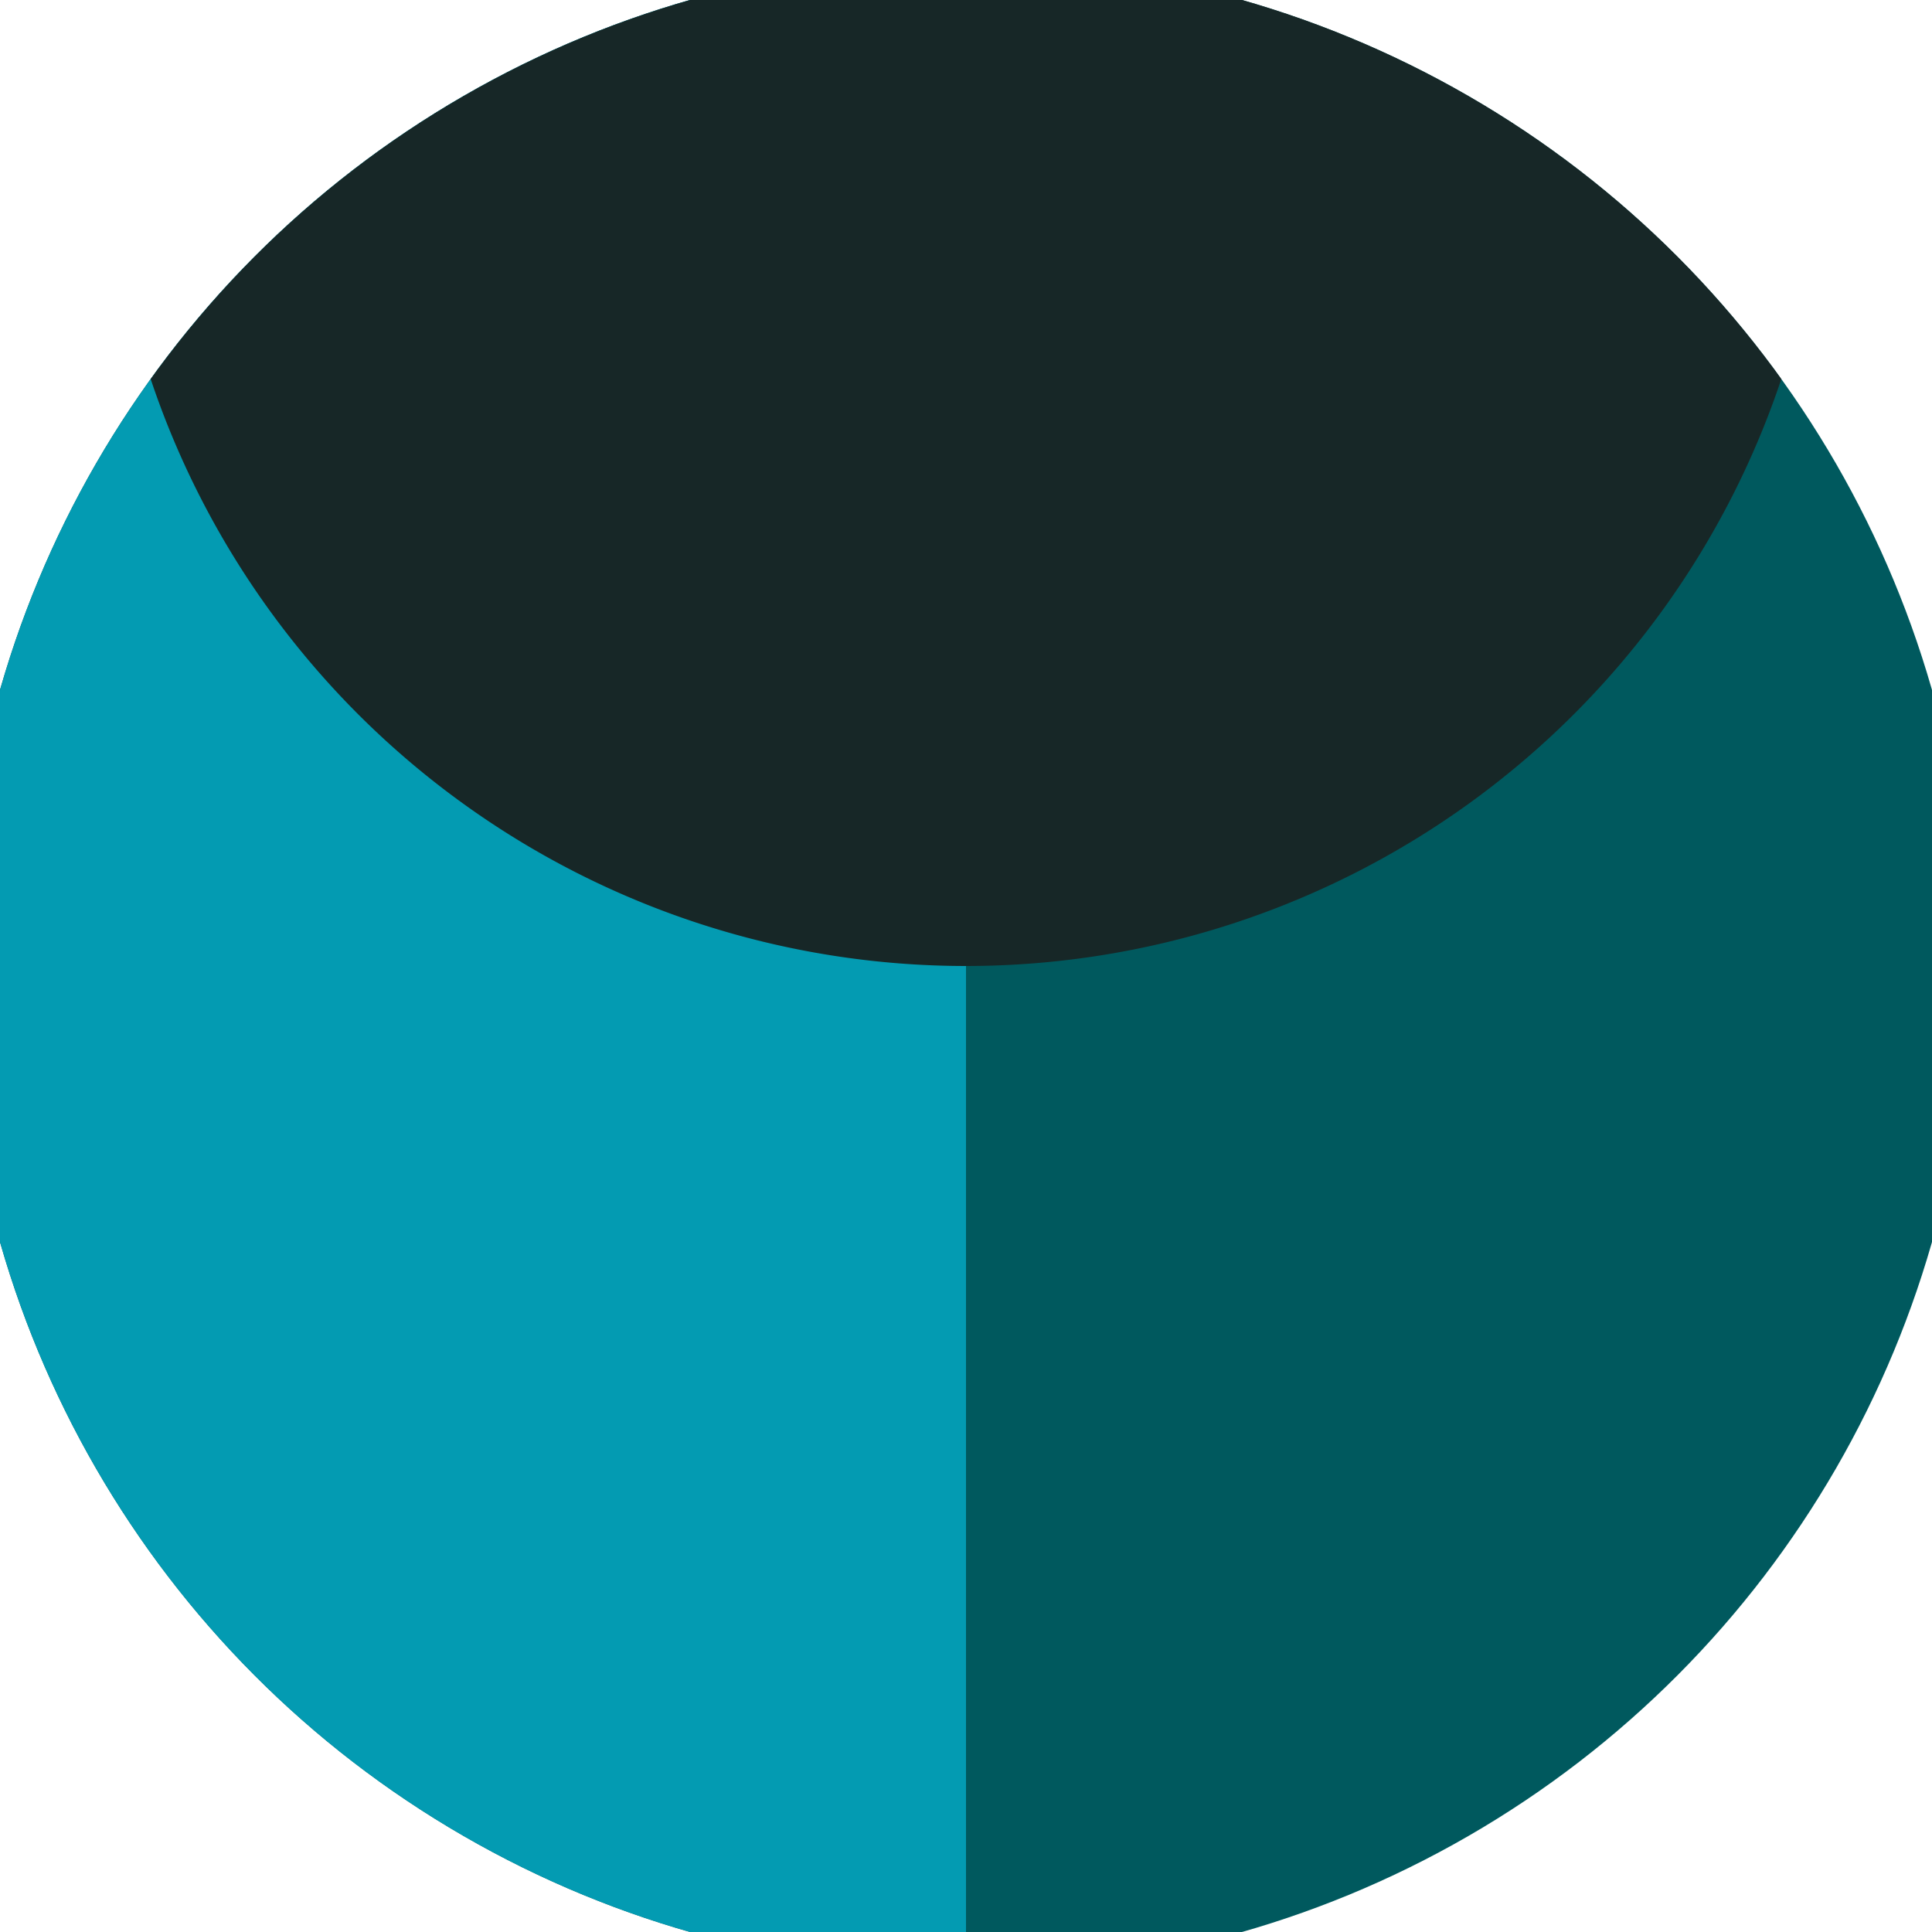 <svg xmlns="http://www.w3.org/2000/svg" width="128" height="128" viewBox="0 0 100 100" shape-rendering="geometricPrecision">
                            <defs>
                                <clipPath id="clip">
                                    <circle cx="50" cy="50" r="52" />
                                    <!--<rect x="0" y="0" width="100" height="100"/>-->
                                </clipPath>
                            </defs>
                            <g transform="rotate(0 50 50)">
                            <rect x="0" y="0" width="100" height="100" fill="#00595e" clip-path="url(#clip)"/><path d="M 0 0 H 50 V 100 H 0 Z" fill="#039bb2" clip-path="url(#clip)"/><path d="M 5.5 5.5 A 44.5 44.5 0 0 0 94.5 5.5 V 0 H 5.5 Z" fill="#172727" clip-path="url(#clip)"/></g></svg>